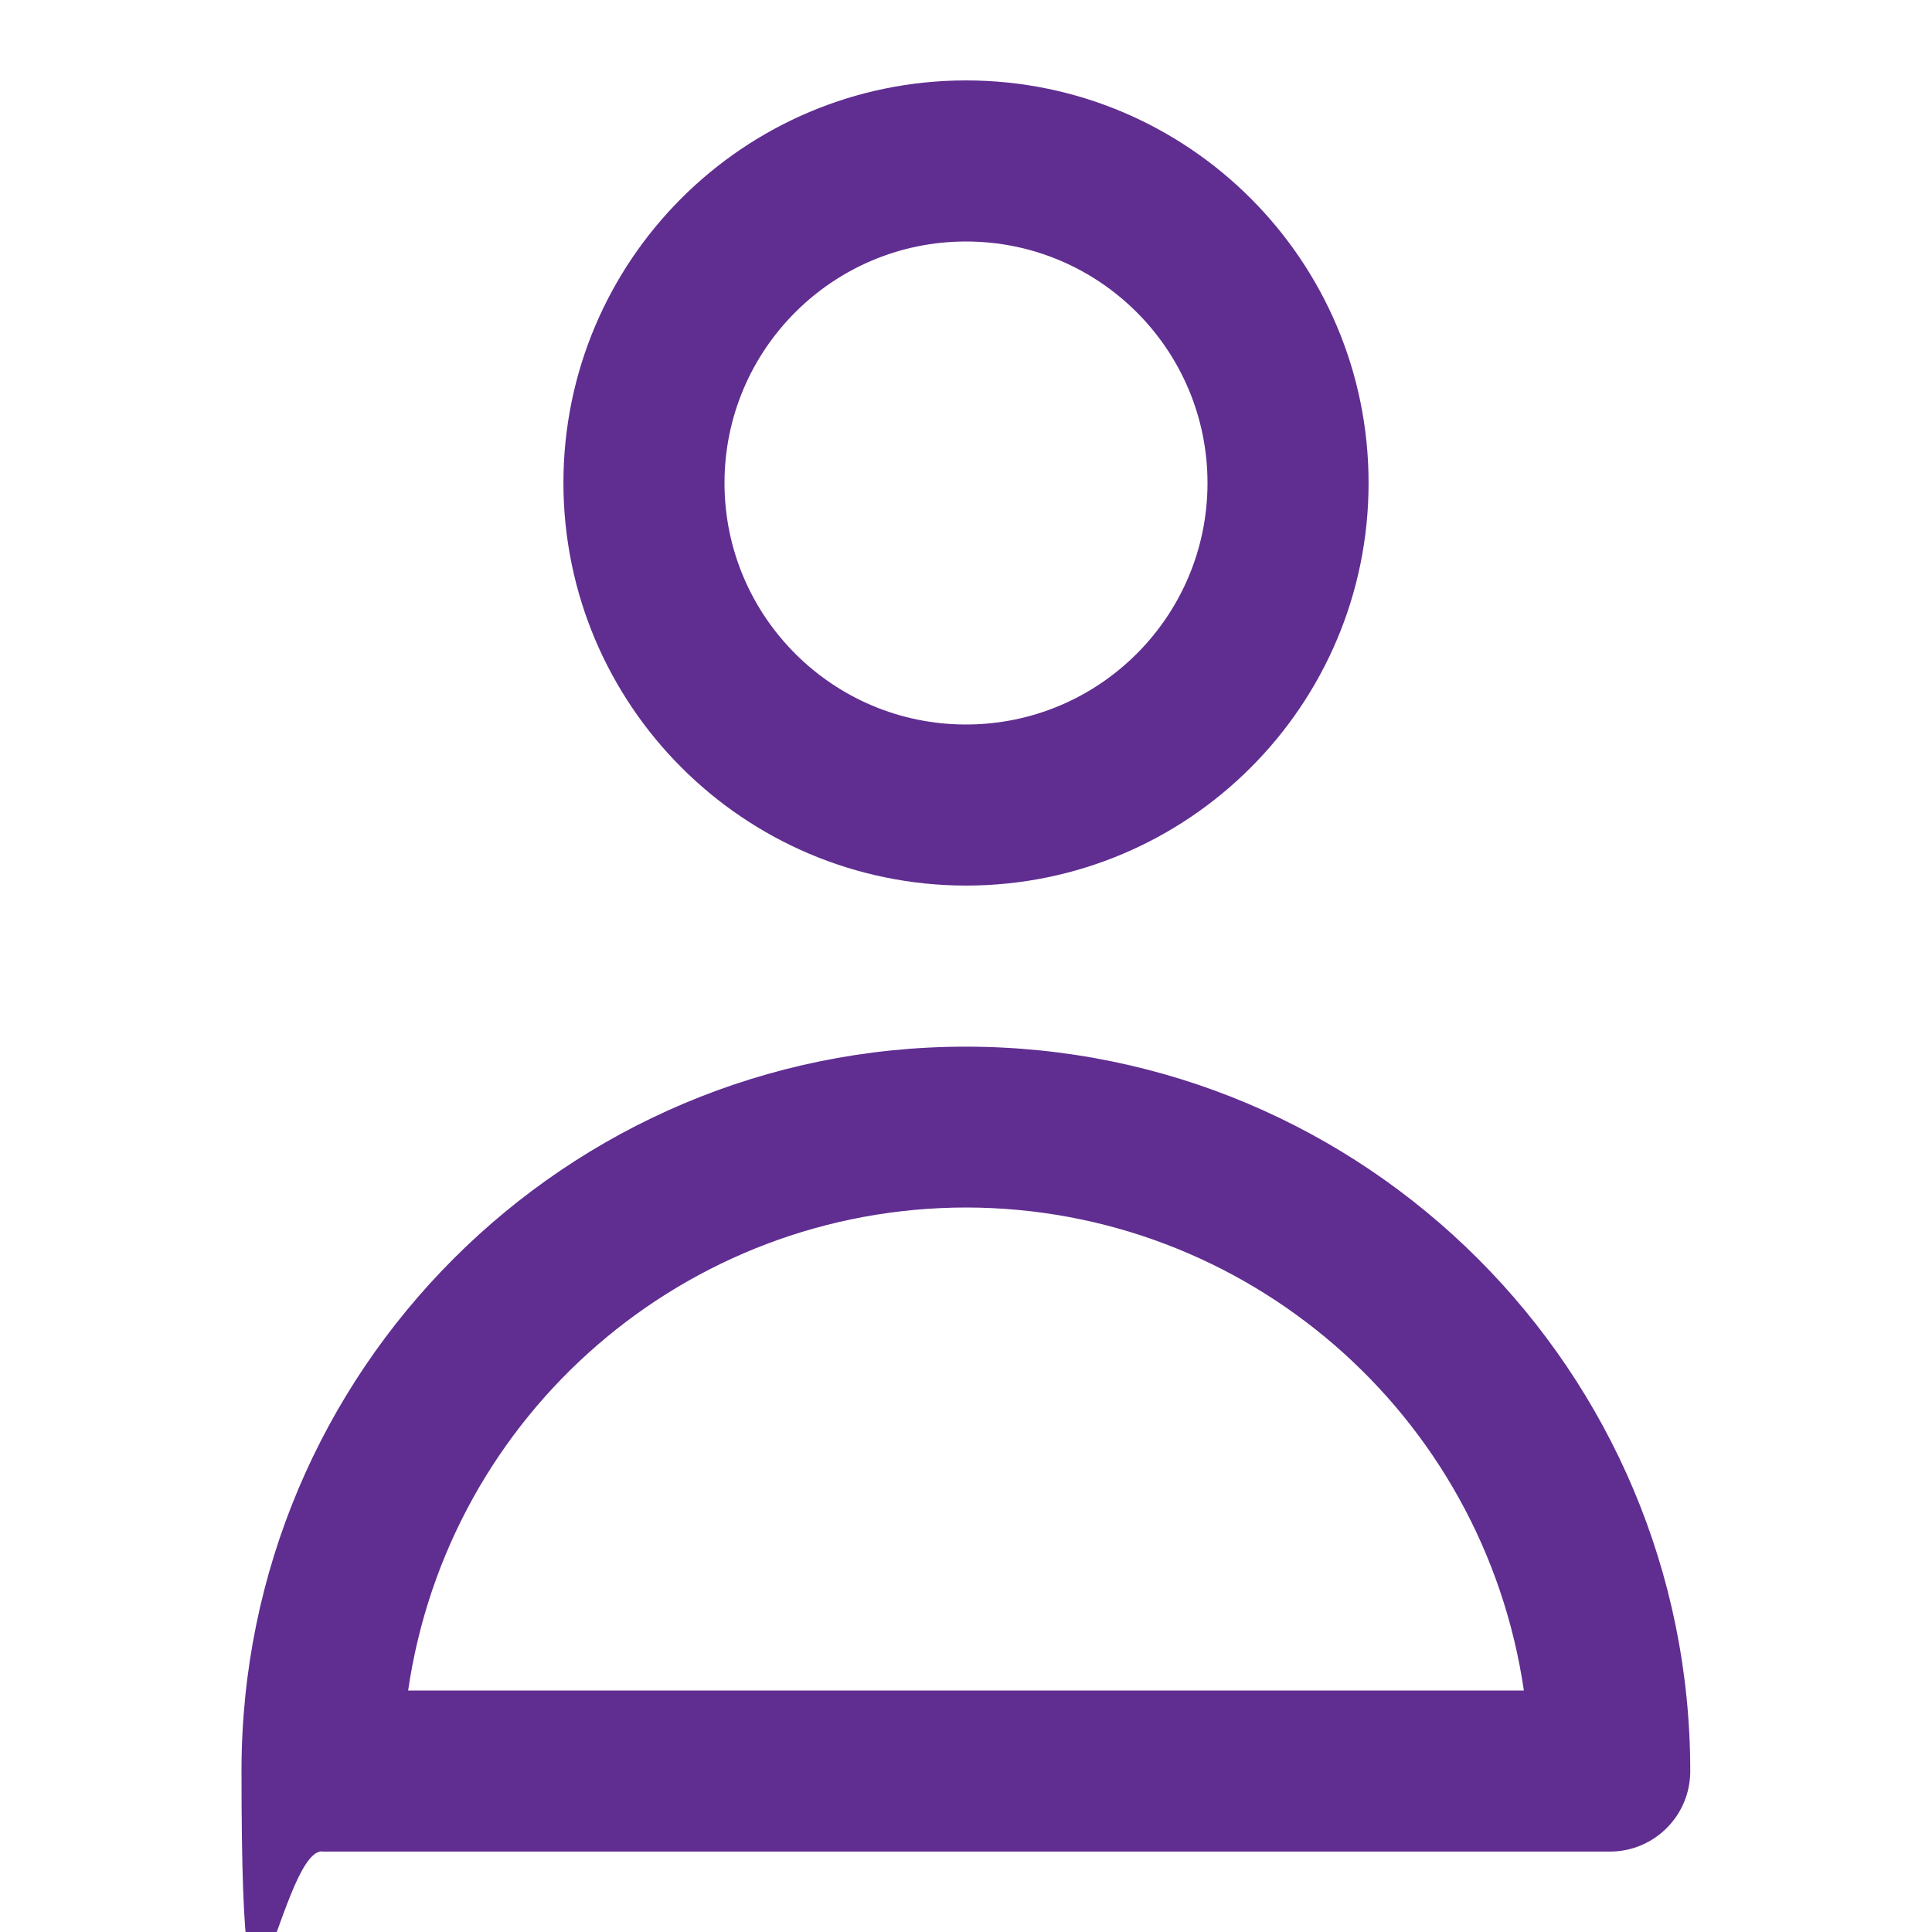 <?xml version="1.0" encoding="UTF-8"?>
<svg id="Layer_1" xmlns="http://www.w3.org/2000/svg" version="1.1" viewBox="0 0 800 800">
  <!-- Generator: Adobe Illustrator 29.0.1, SVG Export Plug-In . SVG Version: 2.1.0 Build 192)  -->
  <defs>
    <style>
      .st0 {
        fill: #602d91;
      }
    </style>
  </defs>
  <path class="st0" d="M400,366.7c92,0,166.7-74.6,166.7-166.7S492,33.3,400,33.3s-166.7,74.6-166.7,166.7c.1,92,74.7,166.6,166.7,166.7ZM400,100c55.2,0,100,44.8,100,100s-44.8,100-100,100-100-44.8-100-100,44.8-100,100-100ZM133.3,766.7h533.3c18.4,0,33.3-14.9,33.3-33.3,0-165.7-134.3-300-300-300S100,567.6,100,733.3s14.9,33.3,33.3,33.3ZM400,500c115.9.1,214.2,85.3,231,200H169c16.7-114.7,115-199.9,231-200Z"/>
</svg>